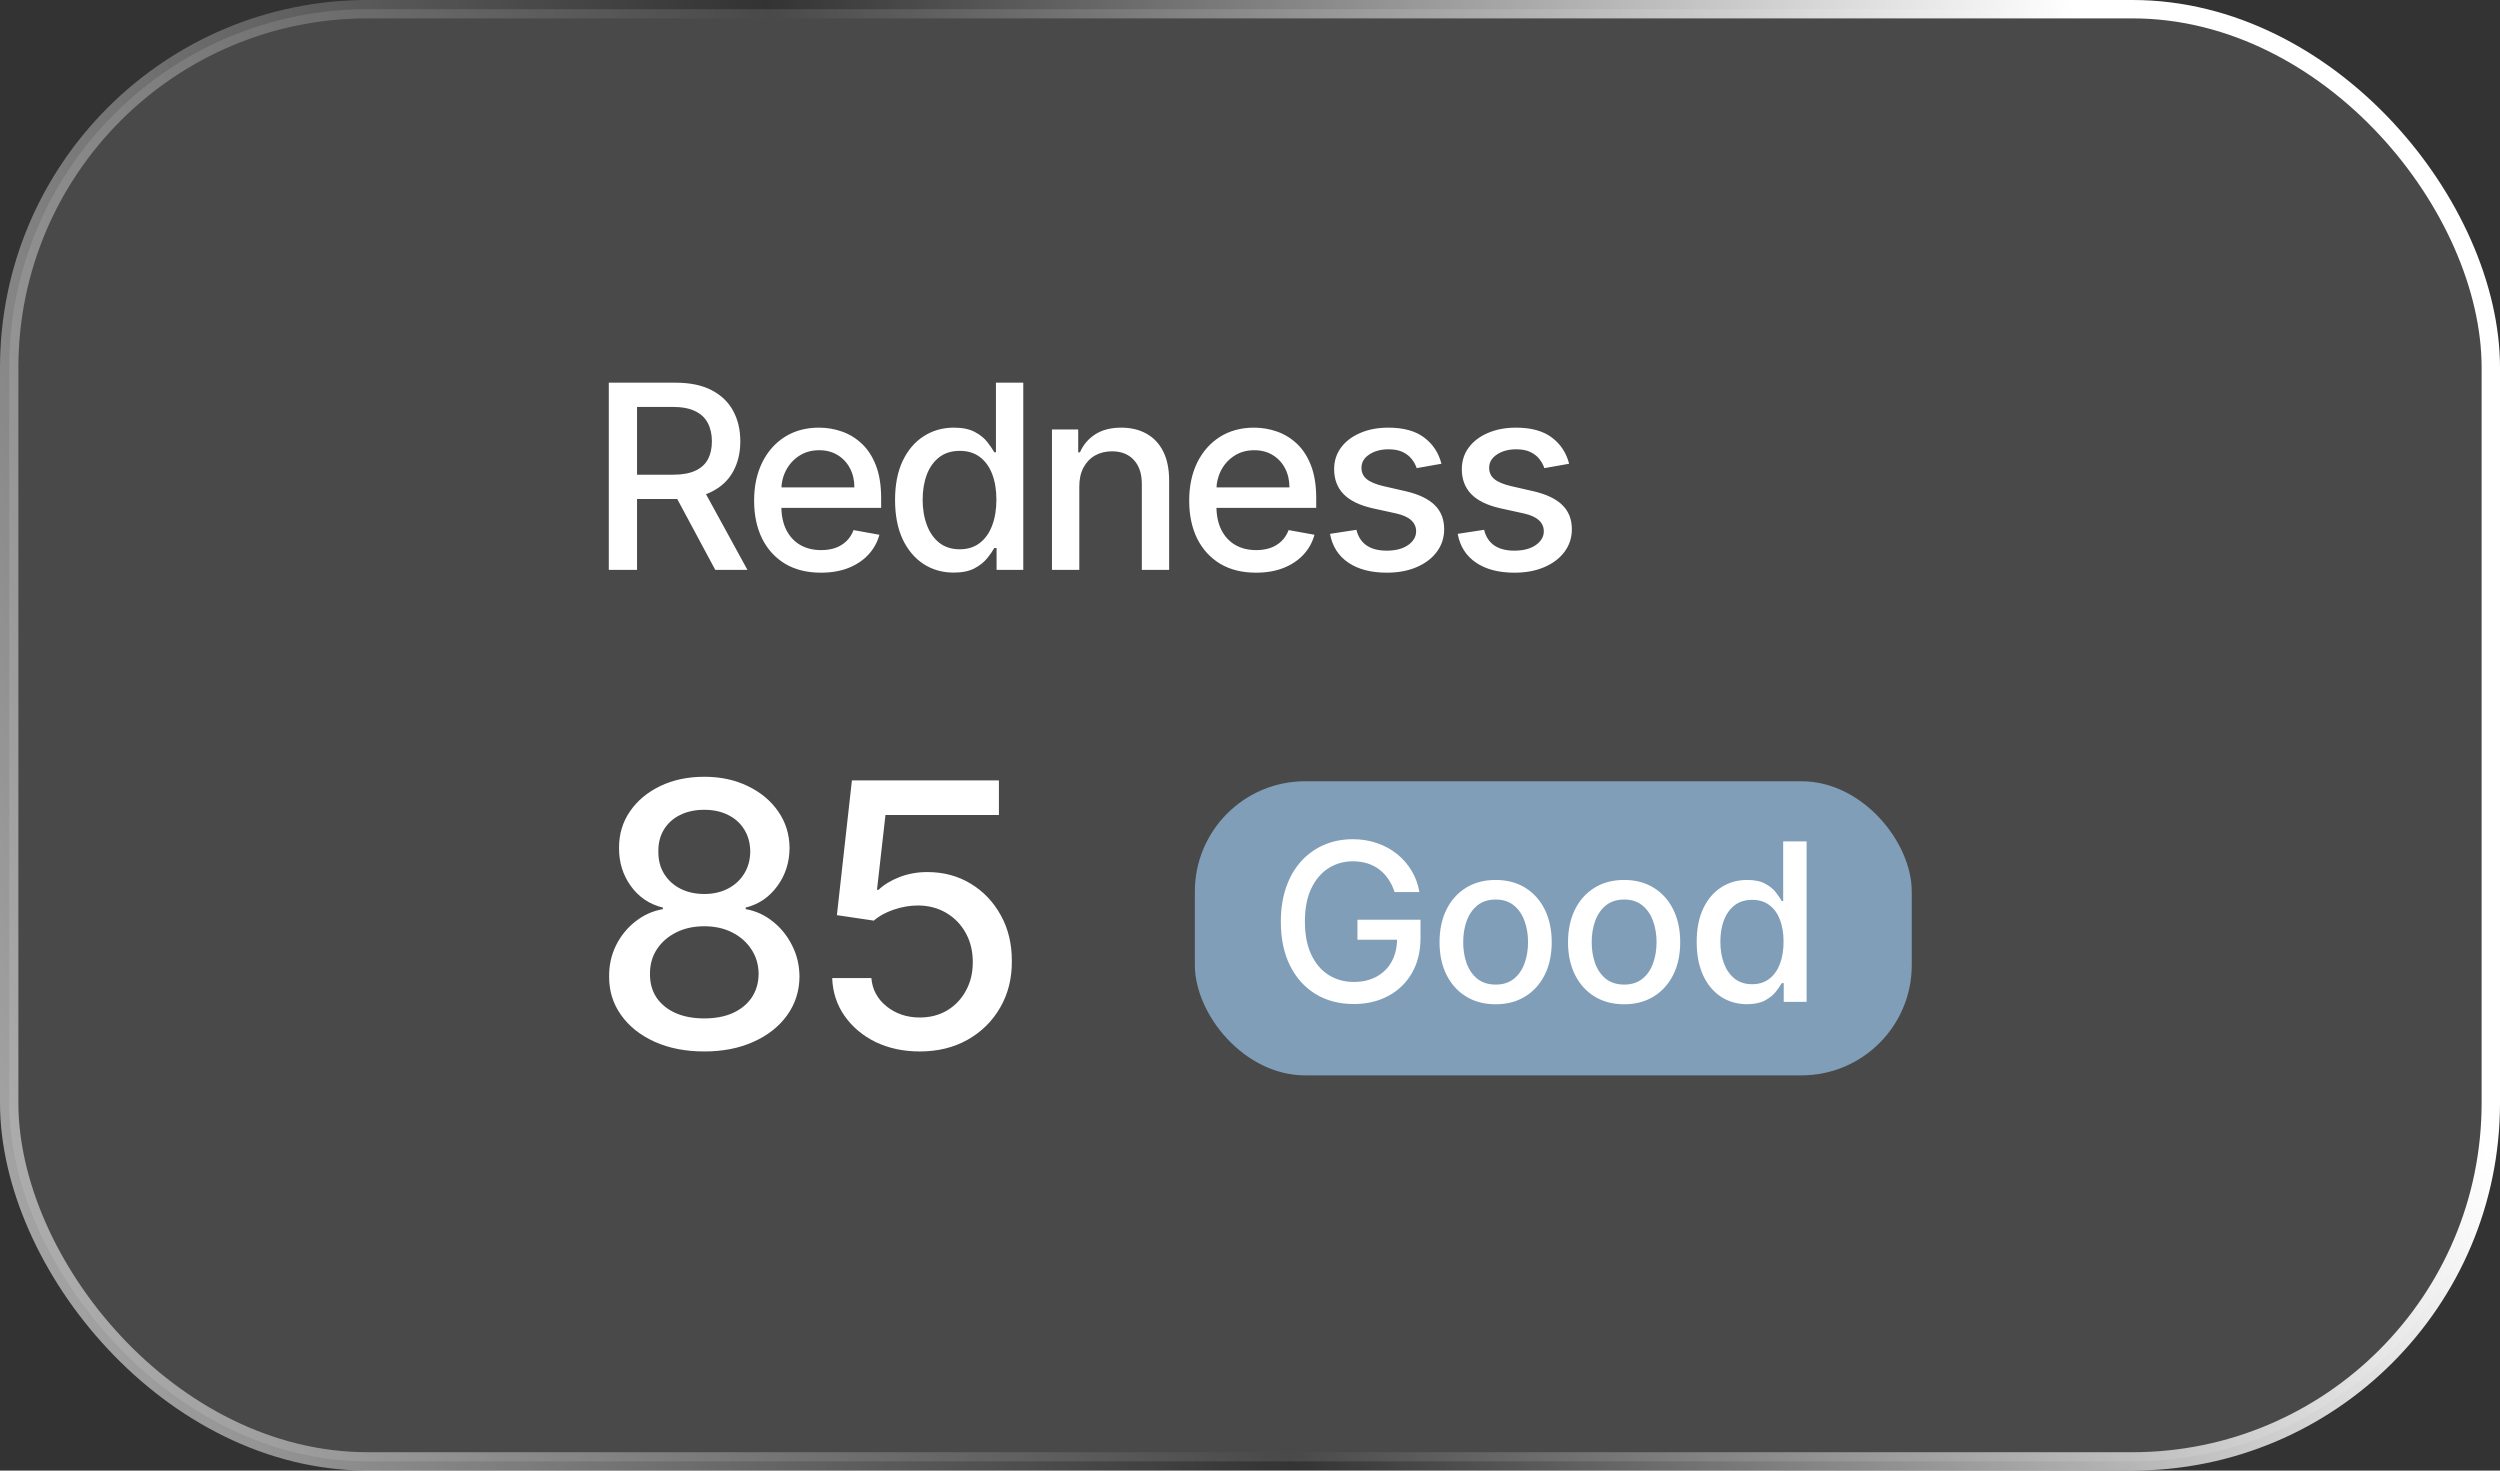 <svg width="136" height="80" viewBox="0 0 136 80" fill="none" xmlns="http://www.w3.org/2000/svg">
<rect x="0" y="0" width="136" height="80" fill="#333333" stroke="none"/>
<rect x="0.5" y="0.5" width="135" height="79" rx="19.5" fill="white" fill-opacity="0.11"/>
<rect x="0.5" y="0.5" width="135" height="79" rx="19.5" stroke="url(#paint0_linear_2128_1325)"/>
<path d="M33.119 31V20.818H36.748C37.537 20.818 38.191 20.954 38.712 21.226C39.235 21.498 39.626 21.874 39.885 22.354C40.144 22.832 40.273 23.384 40.273 24.01C40.273 24.633 40.142 25.182 39.88 25.655C39.621 26.126 39.23 26.492 38.707 26.754C38.186 27.016 37.532 27.147 36.743 27.147H33.994V25.825H36.604C37.101 25.825 37.505 25.753 37.817 25.611C38.132 25.468 38.362 25.261 38.508 24.989C38.654 24.718 38.727 24.391 38.727 24.01C38.727 23.625 38.652 23.292 38.503 23.011C38.357 22.729 38.127 22.514 37.812 22.364C37.5 22.212 37.091 22.136 36.584 22.136H34.655V31H33.119ZM38.145 26.406L40.66 31H38.91L36.445 26.406H38.145ZM44.658 31.154C43.906 31.154 43.258 30.993 42.714 30.672C42.174 30.347 41.757 29.891 41.462 29.305C41.17 28.715 41.024 28.024 41.024 27.232C41.024 26.449 41.17 25.76 41.462 25.163C41.757 24.567 42.167 24.101 42.694 23.766C43.225 23.432 43.844 23.264 44.554 23.264C44.985 23.264 45.402 23.335 45.807 23.478C46.211 23.62 46.574 23.844 46.895 24.149C47.217 24.454 47.471 24.85 47.656 25.337C47.842 25.821 47.934 26.41 47.934 27.102V27.629H41.864V26.516H46.478C46.478 26.125 46.398 25.778 46.239 25.477C46.08 25.172 45.856 24.931 45.568 24.756C45.283 24.58 44.948 24.492 44.564 24.492C44.146 24.492 43.782 24.595 43.47 24.8C43.162 25.003 42.923 25.268 42.754 25.596C42.588 25.921 42.505 26.274 42.505 26.655V27.525C42.505 28.035 42.595 28.47 42.774 28.827C42.956 29.185 43.21 29.459 43.535 29.648C43.859 29.833 44.239 29.926 44.673 29.926C44.955 29.926 45.212 29.886 45.444 29.807C45.676 29.724 45.876 29.601 46.045 29.439C46.214 29.276 46.344 29.076 46.433 28.837L47.84 29.091C47.727 29.505 47.525 29.868 47.233 30.18C46.945 30.488 46.582 30.728 46.145 30.901C45.711 31.07 45.215 31.154 44.658 31.154ZM51.883 31.149C51.266 31.149 50.716 30.992 50.232 30.677C49.751 30.359 49.373 29.906 49.098 29.32C48.827 28.73 48.691 28.022 48.691 27.197C48.691 26.371 48.828 25.666 49.103 25.079C49.382 24.492 49.763 24.043 50.247 23.732C50.731 23.42 51.279 23.264 51.892 23.264C52.366 23.264 52.748 23.344 53.036 23.503C53.328 23.659 53.553 23.841 53.712 24.05C53.874 24.259 54 24.442 54.09 24.602H54.179V20.818H55.666V31H54.214V29.812H54.09C54 29.974 53.871 30.16 53.702 30.369C53.536 30.577 53.308 30.76 53.016 30.916C52.724 31.071 52.346 31.149 51.883 31.149ZM52.211 29.881C52.638 29.881 52.999 29.769 53.294 29.543C53.593 29.315 53.818 28.998 53.971 28.594C54.126 28.189 54.204 27.719 54.204 27.182C54.204 26.651 54.128 26.188 53.975 25.79C53.823 25.392 53.599 25.082 53.304 24.86C53.009 24.638 52.645 24.527 52.211 24.527C51.763 24.527 51.39 24.643 51.092 24.875C50.794 25.107 50.568 25.424 50.416 25.825C50.267 26.226 50.192 26.678 50.192 27.182C50.192 27.692 50.268 28.151 50.421 28.559C50.573 28.967 50.799 29.29 51.097 29.528C51.399 29.764 51.77 29.881 52.211 29.881ZM58.714 26.466V31H57.227V23.364H58.654V24.607H58.749C58.925 24.202 59.2 23.877 59.574 23.632C59.952 23.387 60.428 23.264 61.001 23.264C61.521 23.264 61.977 23.374 62.368 23.592C62.759 23.808 63.062 24.129 63.278 24.557C63.493 24.984 63.601 25.513 63.601 26.143V31H62.115V26.322C62.115 25.768 61.97 25.336 61.682 25.024C61.394 24.709 60.998 24.552 60.494 24.552C60.149 24.552 59.843 24.626 59.574 24.776C59.309 24.925 59.099 25.143 58.943 25.432C58.79 25.717 58.714 26.062 58.714 26.466ZM68.326 31.154C67.573 31.154 66.925 30.993 66.382 30.672C65.842 30.347 65.424 29.891 65.129 29.305C64.838 28.715 64.692 28.024 64.692 27.232C64.692 26.449 64.838 25.76 65.129 25.163C65.424 24.567 65.835 24.101 66.362 23.766C66.892 23.432 67.512 23.264 68.222 23.264C68.652 23.264 69.07 23.335 69.474 23.478C69.879 23.62 70.242 23.844 70.563 24.149C70.885 24.454 71.138 24.85 71.324 25.337C71.509 25.821 71.602 26.41 71.602 27.102V27.629H65.532V26.516H70.145C70.145 26.125 70.066 25.778 69.907 25.477C69.748 25.172 69.524 24.931 69.236 24.756C68.951 24.58 68.616 24.492 68.231 24.492C67.814 24.492 67.449 24.595 67.138 24.8C66.829 25.003 66.591 25.268 66.422 25.596C66.256 25.921 66.173 26.274 66.173 26.655V27.525C66.173 28.035 66.263 28.47 66.442 28.827C66.624 29.185 66.877 29.459 67.202 29.648C67.527 29.833 67.907 29.926 68.341 29.926C68.623 29.926 68.879 29.886 69.111 29.807C69.343 29.724 69.544 29.601 69.713 29.439C69.882 29.276 70.011 29.076 70.101 28.837L71.508 29.091C71.395 29.505 71.193 29.868 70.901 30.18C70.613 30.488 70.25 30.728 69.812 30.901C69.378 31.07 68.883 31.154 68.326 31.154ZM78.414 25.228L77.067 25.467C77.01 25.294 76.921 25.13 76.798 24.974C76.679 24.819 76.516 24.691 76.311 24.592C76.105 24.492 75.848 24.442 75.54 24.442C75.119 24.442 74.768 24.537 74.486 24.726C74.204 24.912 74.064 25.152 74.064 25.447C74.064 25.702 74.158 25.907 74.347 26.063C74.536 26.219 74.841 26.347 75.262 26.446L76.475 26.724C77.177 26.887 77.701 27.137 78.046 27.475C78.391 27.813 78.563 28.252 78.563 28.793C78.563 29.25 78.43 29.658 78.165 30.016C77.903 30.37 77.537 30.649 77.067 30.851C76.599 31.053 76.057 31.154 75.441 31.154C74.586 31.154 73.888 30.972 73.348 30.607C72.808 30.239 72.476 29.717 72.353 29.041L73.79 28.822C73.88 29.197 74.064 29.48 74.342 29.673C74.621 29.861 74.983 29.956 75.431 29.956C75.918 29.956 76.308 29.855 76.599 29.653C76.891 29.447 77.037 29.197 77.037 28.902C77.037 28.663 76.947 28.463 76.768 28.3C76.593 28.138 76.322 28.015 75.958 27.933L74.665 27.649C73.953 27.487 73.426 27.228 73.084 26.874C72.746 26.519 72.577 26.07 72.577 25.526C72.577 25.076 72.703 24.681 72.955 24.343C73.207 24.005 73.555 23.741 73.999 23.553C74.443 23.36 74.952 23.264 75.525 23.264C76.351 23.264 77 23.443 77.474 23.801C77.948 24.156 78.261 24.631 78.414 25.228ZM85.36 25.228L84.012 25.467C83.956 25.294 83.867 25.13 83.744 24.974C83.625 24.819 83.462 24.691 83.257 24.592C83.051 24.492 82.794 24.442 82.486 24.442C82.065 24.442 81.714 24.537 81.432 24.726C81.15 24.912 81.01 25.152 81.01 25.447C81.01 25.702 81.104 25.907 81.293 26.063C81.482 26.219 81.787 26.347 82.208 26.446L83.421 26.724C84.123 26.887 84.647 27.137 84.992 27.475C85.336 27.813 85.509 28.252 85.509 28.793C85.509 29.25 85.376 29.658 85.111 30.016C84.849 30.37 84.483 30.649 84.012 30.851C83.545 31.053 83.003 31.154 82.387 31.154C81.531 31.154 80.834 30.972 80.294 30.607C79.753 30.239 79.422 29.717 79.299 29.041L80.736 28.822C80.826 29.197 81.01 29.48 81.288 29.673C81.566 29.861 81.929 29.956 82.377 29.956C82.864 29.956 83.253 29.855 83.545 29.653C83.837 29.447 83.983 29.197 83.983 28.902C83.983 28.663 83.893 28.463 83.714 28.3C83.538 28.138 83.268 28.015 82.904 27.933L81.611 27.649C80.898 27.487 80.371 27.228 80.03 26.874C79.692 26.519 79.523 26.07 79.523 25.526C79.523 25.076 79.649 24.681 79.901 24.343C80.153 24.005 80.501 23.741 80.945 23.553C81.389 23.36 81.898 23.264 82.471 23.264C83.296 23.264 83.946 23.443 84.42 23.801C84.894 24.156 85.207 24.631 85.36 25.228Z" fill="white"/>
<path d="M38.314 57.199C37.296 57.199 36.396 57.024 35.615 56.673C34.839 56.323 34.23 55.84 33.79 55.224C33.349 54.609 33.132 53.908 33.136 53.122C33.132 52.507 33.257 51.941 33.513 51.425C33.773 50.904 34.126 50.471 34.571 50.125C35.016 49.775 35.513 49.552 36.062 49.457V49.372C35.338 49.197 34.758 48.809 34.322 48.207C33.887 47.606 33.671 46.915 33.676 46.133C33.671 45.39 33.868 44.727 34.266 44.145C34.668 43.558 35.22 43.096 35.92 42.76C36.621 42.424 37.419 42.256 38.314 42.256C39.199 42.256 39.99 42.426 40.686 42.767C41.387 43.103 41.938 43.565 42.341 44.152C42.743 44.734 42.947 45.395 42.952 46.133C42.947 46.915 42.724 47.606 42.284 48.207C41.844 48.809 41.271 49.197 40.565 49.372V49.457C41.11 49.552 41.6 49.775 42.035 50.125C42.476 50.471 42.826 50.904 43.087 51.425C43.352 51.941 43.487 52.507 43.492 53.122C43.487 53.908 43.264 54.609 42.824 55.224C42.383 55.84 41.773 56.323 40.992 56.673C40.215 57.024 39.322 57.199 38.314 57.199ZM38.314 55.402C38.915 55.402 39.436 55.303 39.876 55.104C40.317 54.9 40.658 54.618 40.899 54.258C41.141 53.894 41.264 53.468 41.269 52.98C41.264 52.474 41.131 52.026 40.871 51.638C40.615 51.249 40.267 50.944 39.827 50.722C39.386 50.499 38.882 50.388 38.314 50.388C37.741 50.388 37.232 50.499 36.787 50.722C36.342 50.944 35.992 51.249 35.736 51.638C35.48 52.026 35.355 52.474 35.359 52.98C35.355 53.468 35.471 53.894 35.707 54.258C35.949 54.618 36.292 54.9 36.737 55.104C37.182 55.303 37.708 55.402 38.314 55.402ZM38.314 48.633C38.797 48.633 39.225 48.536 39.599 48.342C39.974 48.148 40.267 47.878 40.48 47.533C40.698 47.187 40.809 46.782 40.814 46.318C40.809 45.864 40.7 45.466 40.487 45.125C40.279 44.784 39.988 44.521 39.614 44.337C39.24 44.147 38.806 44.053 38.314 44.053C37.812 44.053 37.372 44.147 36.993 44.337C36.619 44.521 36.328 44.784 36.119 45.125C35.911 45.466 35.809 45.864 35.814 46.318C35.809 46.782 35.913 47.187 36.126 47.533C36.34 47.878 36.633 48.148 37.007 48.342C37.386 48.536 37.822 48.633 38.314 48.633ZM50.037 57.199C49.147 57.199 48.347 57.028 47.636 56.688C46.931 56.342 46.367 55.868 45.946 55.267C45.525 54.666 45.3 53.979 45.271 53.207H47.402C47.454 53.832 47.731 54.346 48.233 54.749C48.735 55.151 49.336 55.352 50.037 55.352C50.596 55.352 51.09 55.224 51.521 54.969C51.957 54.708 52.298 54.351 52.544 53.896C52.795 53.442 52.92 52.923 52.92 52.341C52.92 51.749 52.793 51.221 52.537 50.757C52.281 50.293 51.929 49.928 51.479 49.663C51.034 49.398 50.522 49.263 49.945 49.258C49.504 49.258 49.062 49.334 48.617 49.486C48.172 49.637 47.812 49.836 47.537 50.082L45.527 49.784L46.344 42.455H54.341V44.337H48.169L47.708 48.406H47.793C48.077 48.132 48.453 47.902 48.922 47.717C49.395 47.533 49.902 47.44 50.442 47.44C51.327 47.44 52.116 47.651 52.807 48.072C53.503 48.494 54.05 49.069 54.447 49.798C54.85 50.523 55.049 51.356 55.044 52.298C55.049 53.24 54.836 54.081 54.405 54.82C53.979 55.558 53.387 56.141 52.629 56.567C51.877 56.988 51.012 57.199 50.037 57.199Z" fill="white"/>
<rect x="65" y="42.5" width="39" height="16" rx="6" fill="#99C2E9" fill-opacity="0.7"/>
<path d="M75.865 48.53C75.783 48.271 75.672 48.04 75.533 47.835C75.396 47.628 75.233 47.452 75.043 47.307C74.852 47.159 74.635 47.047 74.391 46.97C74.149 46.894 73.883 46.855 73.594 46.855C73.102 46.855 72.659 46.981 72.264 47.234C71.869 47.487 71.557 47.858 71.327 48.347C71.099 48.832 70.986 49.428 70.986 50.132C70.986 50.84 71.101 51.438 71.331 51.926C71.561 52.415 71.876 52.785 72.277 53.038C72.678 53.291 73.133 53.418 73.645 53.418C74.119 53.418 74.533 53.321 74.885 53.128C75.24 52.935 75.514 52.662 75.707 52.31C75.903 51.955 76.001 51.537 76.001 51.057L76.342 51.121H73.845V50.034H77.276V51.027C77.276 51.76 77.119 52.396 76.807 52.936C76.497 53.473 76.068 53.888 75.52 54.18C74.974 54.473 74.349 54.619 73.645 54.619C72.855 54.619 72.162 54.438 71.565 54.074C70.972 53.71 70.508 53.195 70.176 52.527C69.844 51.856 69.678 51.061 69.678 50.141C69.678 49.445 69.774 48.82 69.967 48.266C70.16 47.712 70.432 47.242 70.781 46.855C71.133 46.466 71.547 46.169 72.021 45.965C72.499 45.757 73.02 45.653 73.585 45.653C74.057 45.653 74.496 45.723 74.902 45.862C75.311 46.001 75.675 46.199 75.993 46.455C76.314 46.71 76.579 47.014 76.79 47.367C77 47.716 77.142 48.104 77.216 48.53H75.865ZM81.362 54.632C80.748 54.632 80.213 54.492 79.755 54.21C79.298 53.929 78.943 53.535 78.69 53.03C78.437 52.524 78.311 51.933 78.311 51.257C78.311 50.578 78.437 49.984 78.69 49.476C78.943 48.967 79.298 48.572 79.755 48.291C80.213 48.01 80.748 47.869 81.362 47.869C81.976 47.869 82.511 48.01 82.969 48.291C83.426 48.572 83.781 48.967 84.034 49.476C84.287 49.984 84.413 50.578 84.413 51.257C84.413 51.933 84.287 52.524 84.034 53.03C83.781 53.535 83.426 53.929 82.969 54.21C82.511 54.492 81.976 54.632 81.362 54.632ZM81.366 53.562C81.764 53.562 82.094 53.457 82.355 53.247C82.616 53.037 82.809 52.757 82.934 52.408C83.062 52.058 83.126 51.673 83.126 51.253C83.126 50.835 83.062 50.452 82.934 50.102C82.809 49.75 82.616 49.467 82.355 49.254C82.094 49.041 81.764 48.935 81.366 48.935C80.966 48.935 80.633 49.041 80.369 49.254C80.108 49.467 79.913 49.75 79.785 50.102C79.66 50.452 79.598 50.835 79.598 51.253C79.598 51.673 79.66 52.058 79.785 52.408C79.913 52.757 80.108 53.037 80.369 53.247C80.633 53.457 80.966 53.562 81.366 53.562ZM88.352 54.632C87.739 54.632 87.203 54.492 86.746 54.21C86.288 53.929 85.933 53.535 85.68 53.03C85.428 52.524 85.301 51.933 85.301 51.257C85.301 50.578 85.428 49.984 85.68 49.476C85.933 48.967 86.288 48.572 86.746 48.291C87.203 48.01 87.739 47.869 88.352 47.869C88.966 47.869 89.501 48.01 89.959 48.291C90.416 48.572 90.771 48.967 91.024 49.476C91.277 49.984 91.403 50.578 91.403 51.257C91.403 51.933 91.277 52.524 91.024 53.03C90.771 53.535 90.416 53.929 89.959 54.21C89.501 54.492 88.966 54.632 88.352 54.632ZM88.357 53.562C88.754 53.562 89.084 53.457 89.345 53.247C89.607 53.037 89.8 52.757 89.925 52.408C90.053 52.058 90.117 51.673 90.117 51.253C90.117 50.835 90.053 50.452 89.925 50.102C89.8 49.75 89.607 49.467 89.345 49.254C89.084 49.041 88.754 48.935 88.357 48.935C87.956 48.935 87.624 49.041 87.359 49.254C87.098 49.467 86.903 49.75 86.776 50.102C86.651 50.452 86.588 50.835 86.588 51.253C86.588 51.673 86.651 52.058 86.776 52.408C86.903 52.757 87.098 53.037 87.359 53.247C87.624 53.457 87.956 53.562 88.357 53.562ZM95.036 54.628C94.508 54.628 94.036 54.493 93.621 54.223C93.209 53.95 92.885 53.562 92.65 53.06C92.417 52.554 92.3 51.947 92.3 51.24C92.3 50.533 92.418 49.928 92.654 49.425C92.893 48.922 93.219 48.537 93.634 48.27C94.049 48.003 94.519 47.869 95.045 47.869C95.451 47.869 95.778 47.938 96.025 48.074C96.275 48.207 96.468 48.364 96.604 48.543C96.743 48.722 96.851 48.879 96.928 49.016H97.005V45.773H98.279V54.5H97.035V53.481H96.928C96.851 53.621 96.741 53.78 96.596 53.959C96.454 54.138 96.258 54.294 96.008 54.428C95.758 54.561 95.434 54.628 95.036 54.628ZM95.317 53.541C95.684 53.541 95.993 53.445 96.246 53.251C96.502 53.055 96.695 52.784 96.826 52.438C96.959 52.091 97.026 51.688 97.026 51.227C97.026 50.773 96.961 50.375 96.83 50.034C96.699 49.693 96.508 49.428 96.255 49.237C96.002 49.047 95.689 48.952 95.317 48.952C94.934 48.952 94.614 49.051 94.359 49.25C94.103 49.449 93.91 49.72 93.779 50.064C93.651 50.408 93.587 50.795 93.587 51.227C93.587 51.665 93.653 52.058 93.783 52.408C93.914 52.757 94.107 53.034 94.363 53.239C94.621 53.44 94.939 53.541 95.317 53.541Z" fill="white"/>
<defs>
<linearGradient id="paint0_linear_2128_1325" x1="111.241" y1="-4" x2="-15.857" y2="41.821" gradientUnits="userSpaceOnUse">
<stop stop-color="white"/>
<stop offset="0.495" stop-color="white" stop-opacity="0"/>
<stop offset="1" stop-color="white" stop-opacity="0.62"/>
</linearGradient>
</defs>
</svg>

